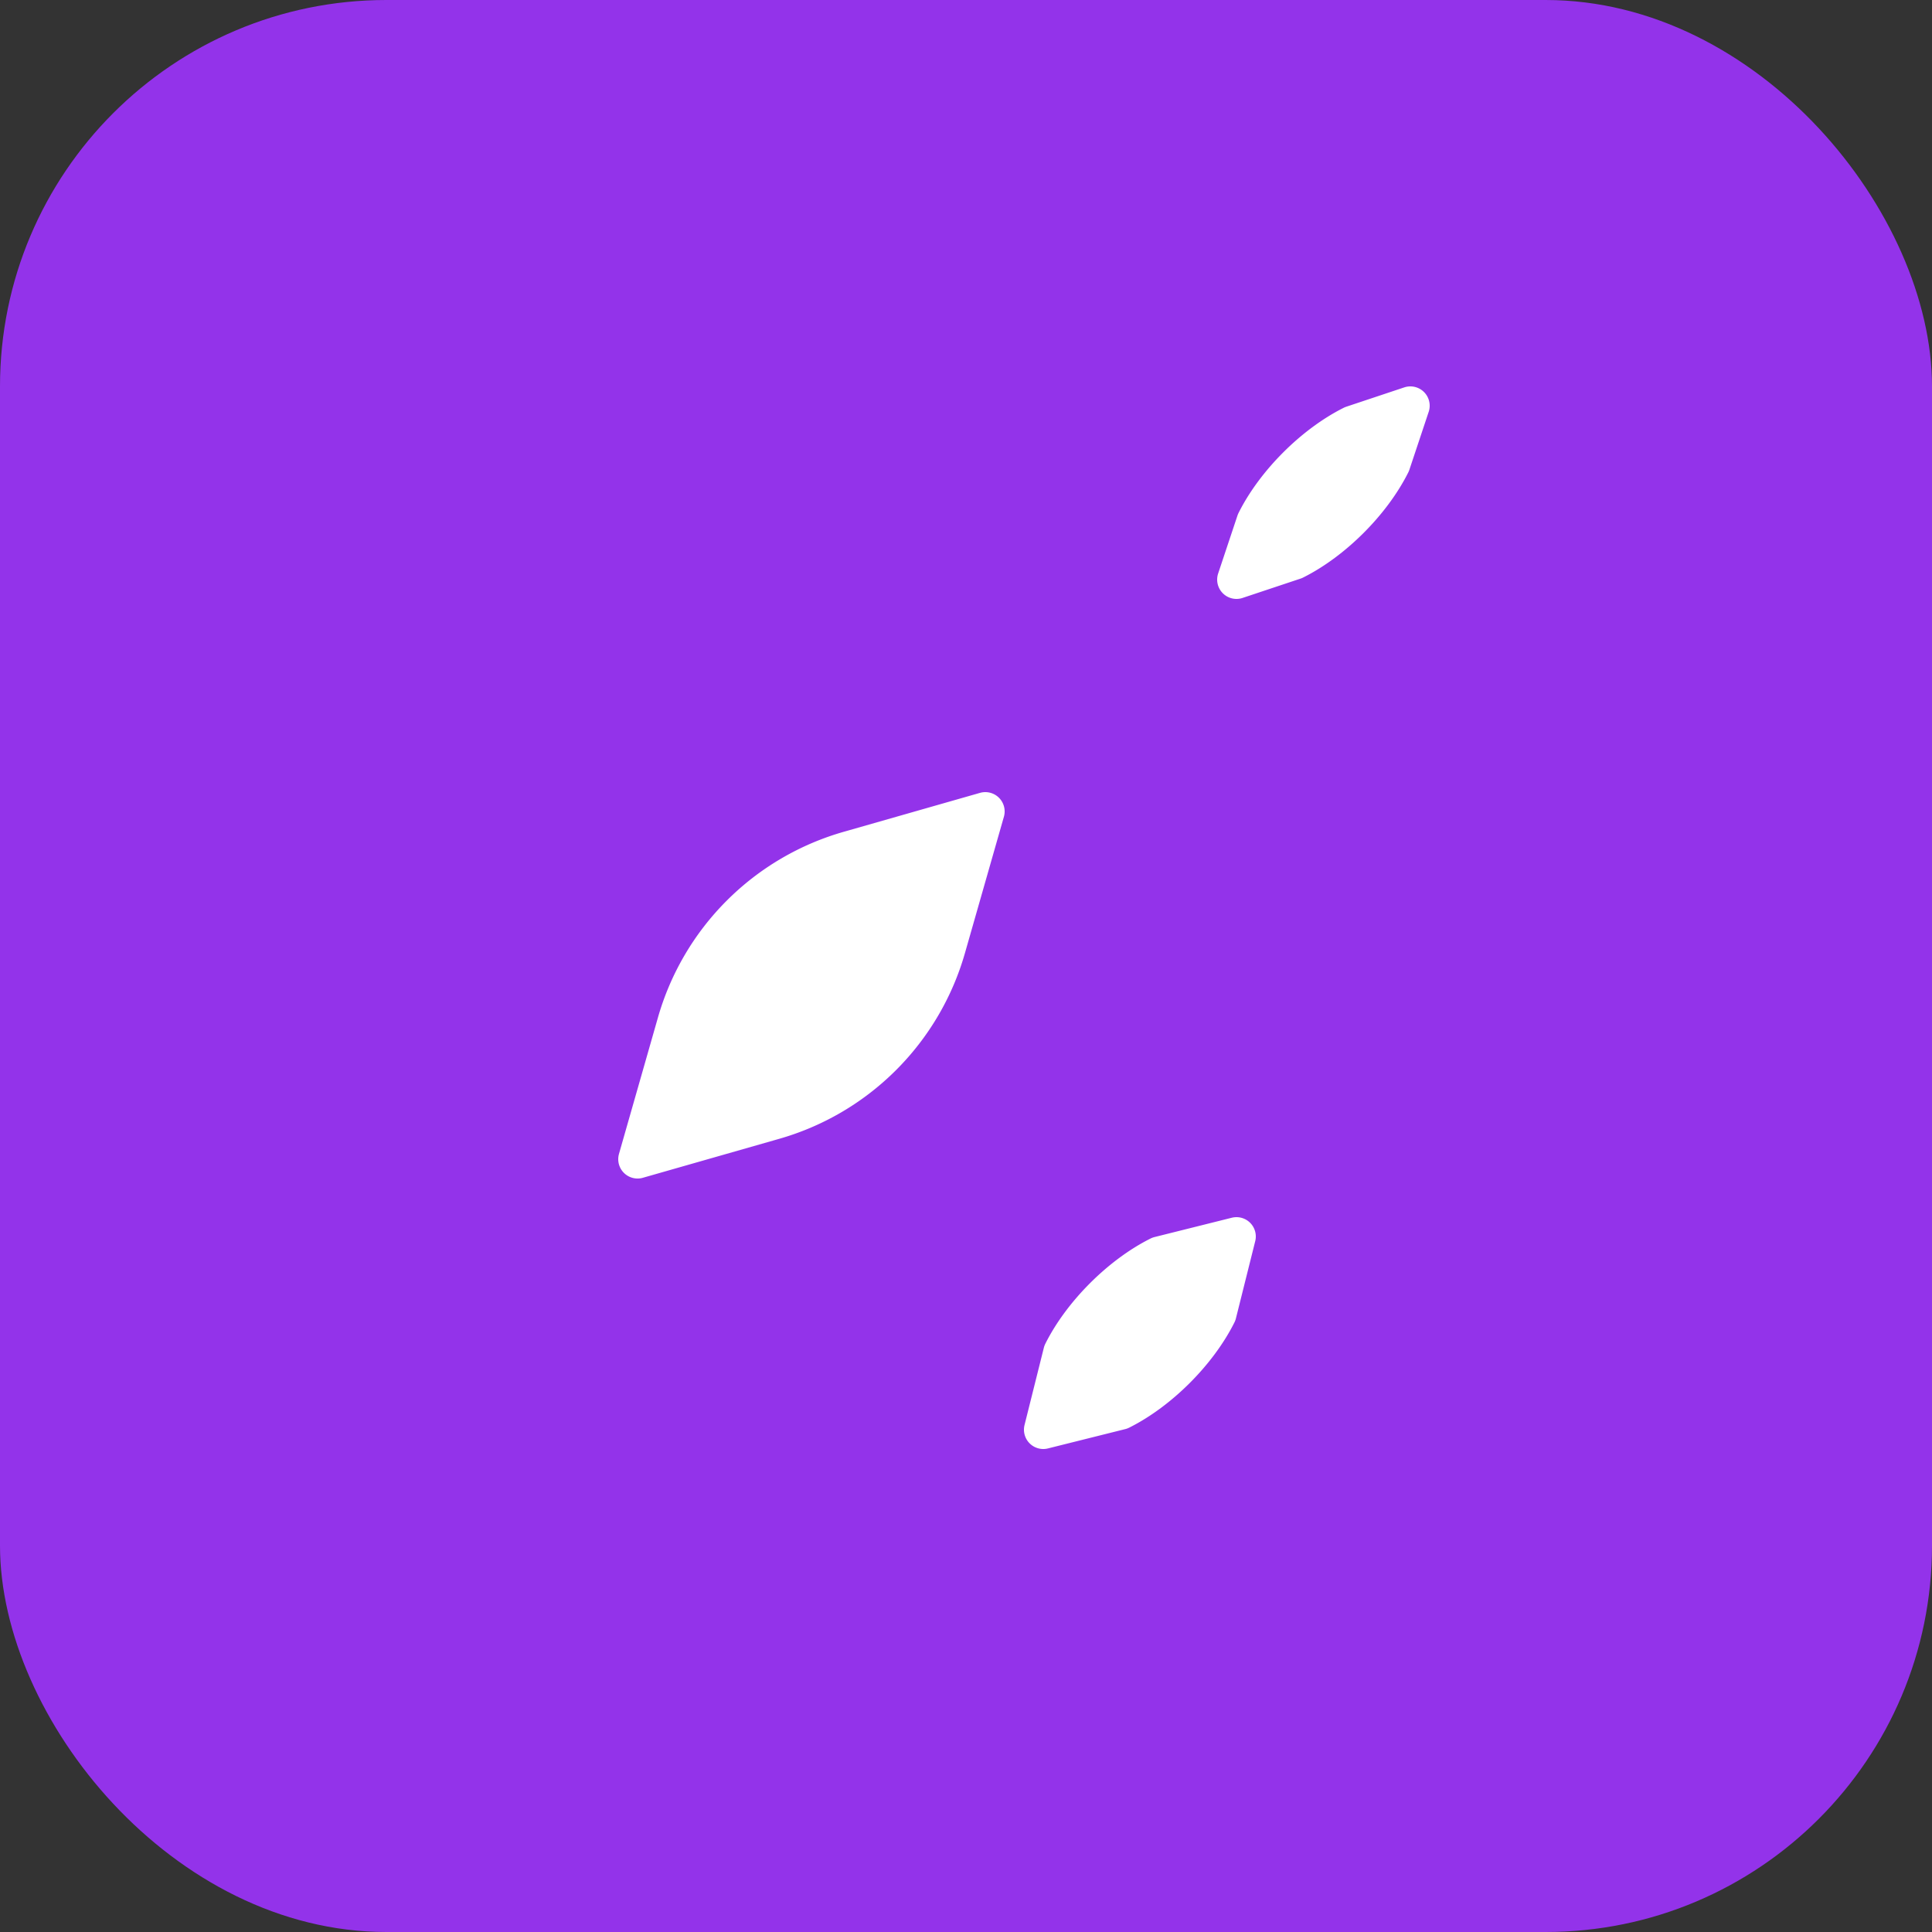 <svg xmlns="http://www.w3.org/2000/svg" viewBox="0 0 100 100">
  <rect x="0" y="0" width="100" height="100" fill="#333333" stroke="none"/>
  <rect width="100" height="100" fill="#9333ea" rx="20"/>
  <path fill="white" stroke="white" stroke-width="2" stroke-linecap="round" stroke-linejoin="round" d="M35 53l-2 7 7-2a13 13 0 009-9l2-7-7 2a13 13 0 00-9 9zM65 27l-1 3 3-1c2-1 4-3 5-5l1-3-3 1c-2 1-4 3-5 5zM55 70l-1 4 4-1c2-1 4-3 5-5l1-4-4 1c-2 1-4 3-5 5z"/>
</svg>
